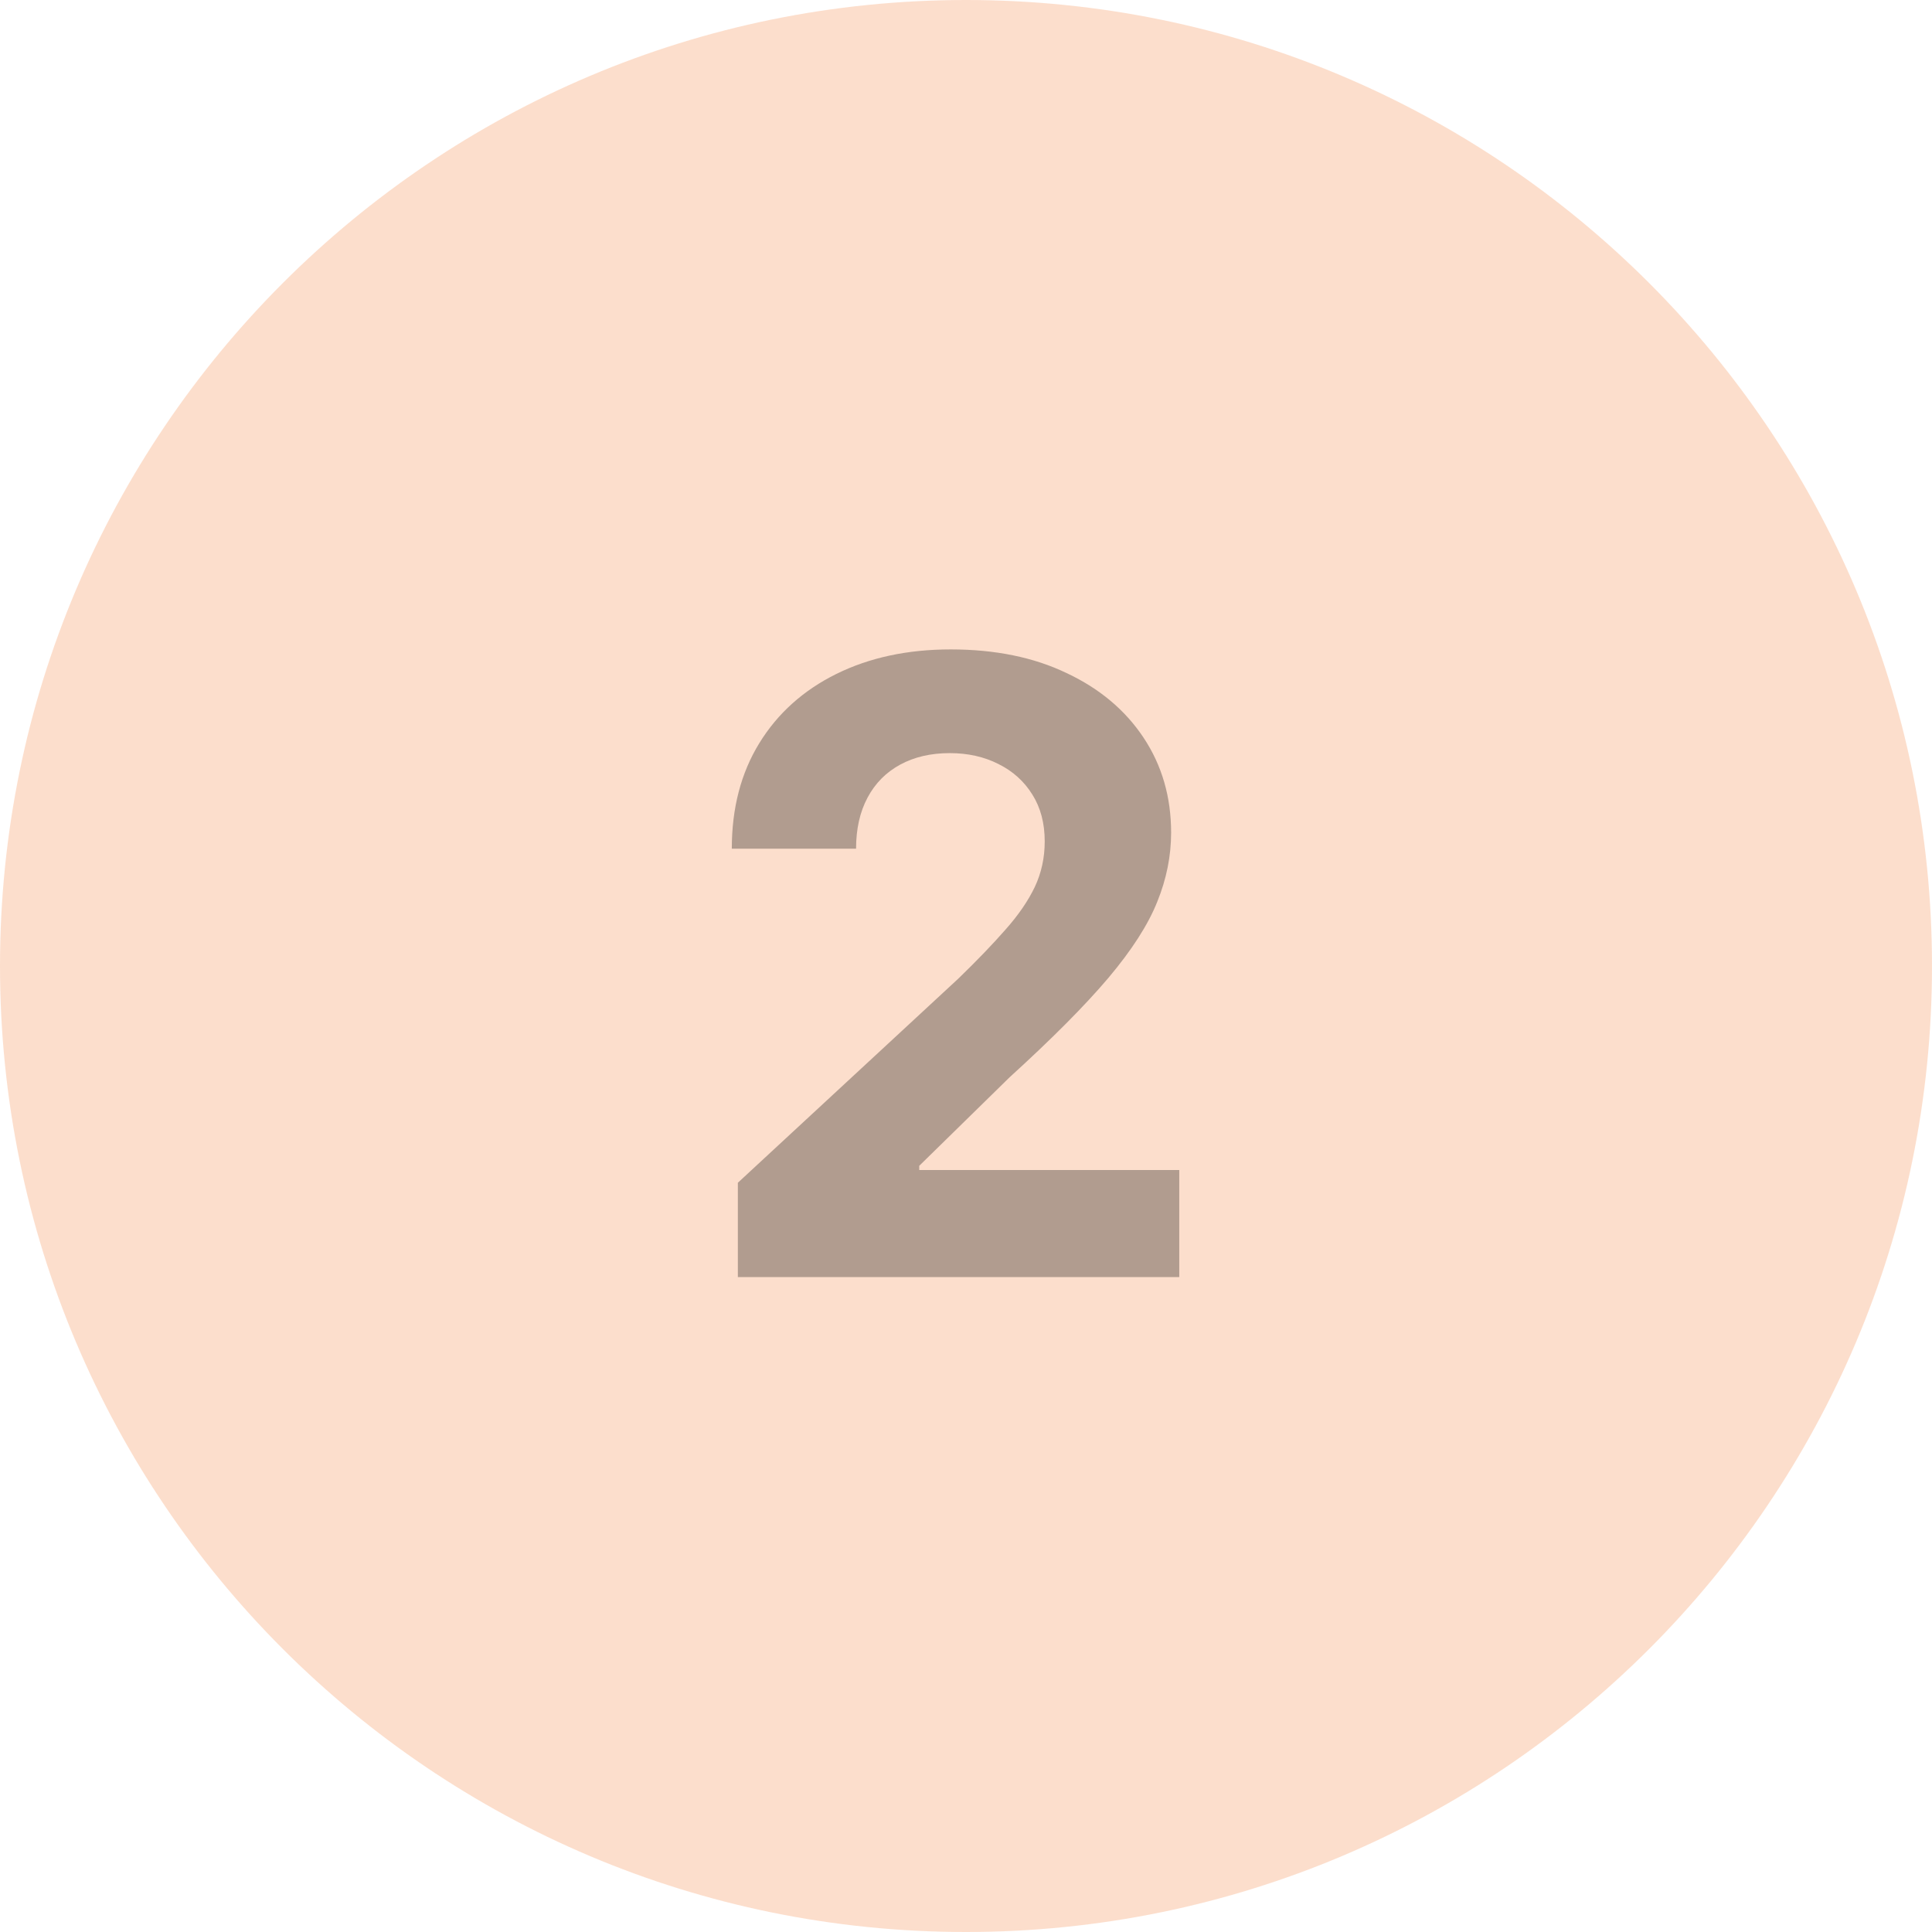 <?xml version="1.0" encoding="UTF-8"?>
<svg xmlns="http://www.w3.org/2000/svg" width="59" height="59" viewBox="0 0 59 59" fill="none">
  <path opacity="0.5" fill-rule="evenodd" clip-rule="evenodd" d="M29.5 59C45.792 59 59 45.792 59 29.5C59 13.208 45.792 0 29.5 0C13.208 0 0 13.208 0 29.5C0 45.792 13.208 59 29.5 59Z" fill="#FABE9B"></path>
  <g style="mix-blend-mode:multiply" opacity="0.3">
    <path d="M22.533 39V36.119L29.264 29.887C29.836 29.333 30.316 28.834 30.704 28.391C31.098 27.948 31.396 27.514 31.599 27.09C31.803 26.659 31.904 26.194 31.904 25.695C31.904 25.141 31.778 24.664 31.526 24.264C31.273 23.858 30.928 23.547 30.491 23.332C30.055 23.11 29.559 22.999 29.005 22.999C28.426 22.999 27.922 23.116 27.491 23.35C27.06 23.584 26.727 23.919 26.494 24.357C26.26 24.794 26.143 25.314 26.143 25.917H22.348C22.348 24.68 22.628 23.606 23.188 22.695C23.748 21.784 24.533 21.079 25.543 20.58C26.552 20.082 27.715 19.832 29.033 19.832C30.387 19.832 31.566 20.072 32.569 20.553C33.578 21.026 34.363 21.685 34.923 22.528C35.483 23.372 35.764 24.338 35.764 25.428C35.764 26.142 35.622 26.846 35.339 27.542C35.062 28.238 34.566 29.01 33.852 29.859C33.138 30.703 32.132 31.715 30.833 32.897L28.072 35.602V35.731H36.013V39H22.533Z" fill="black"></path>
  </g>
</svg>
